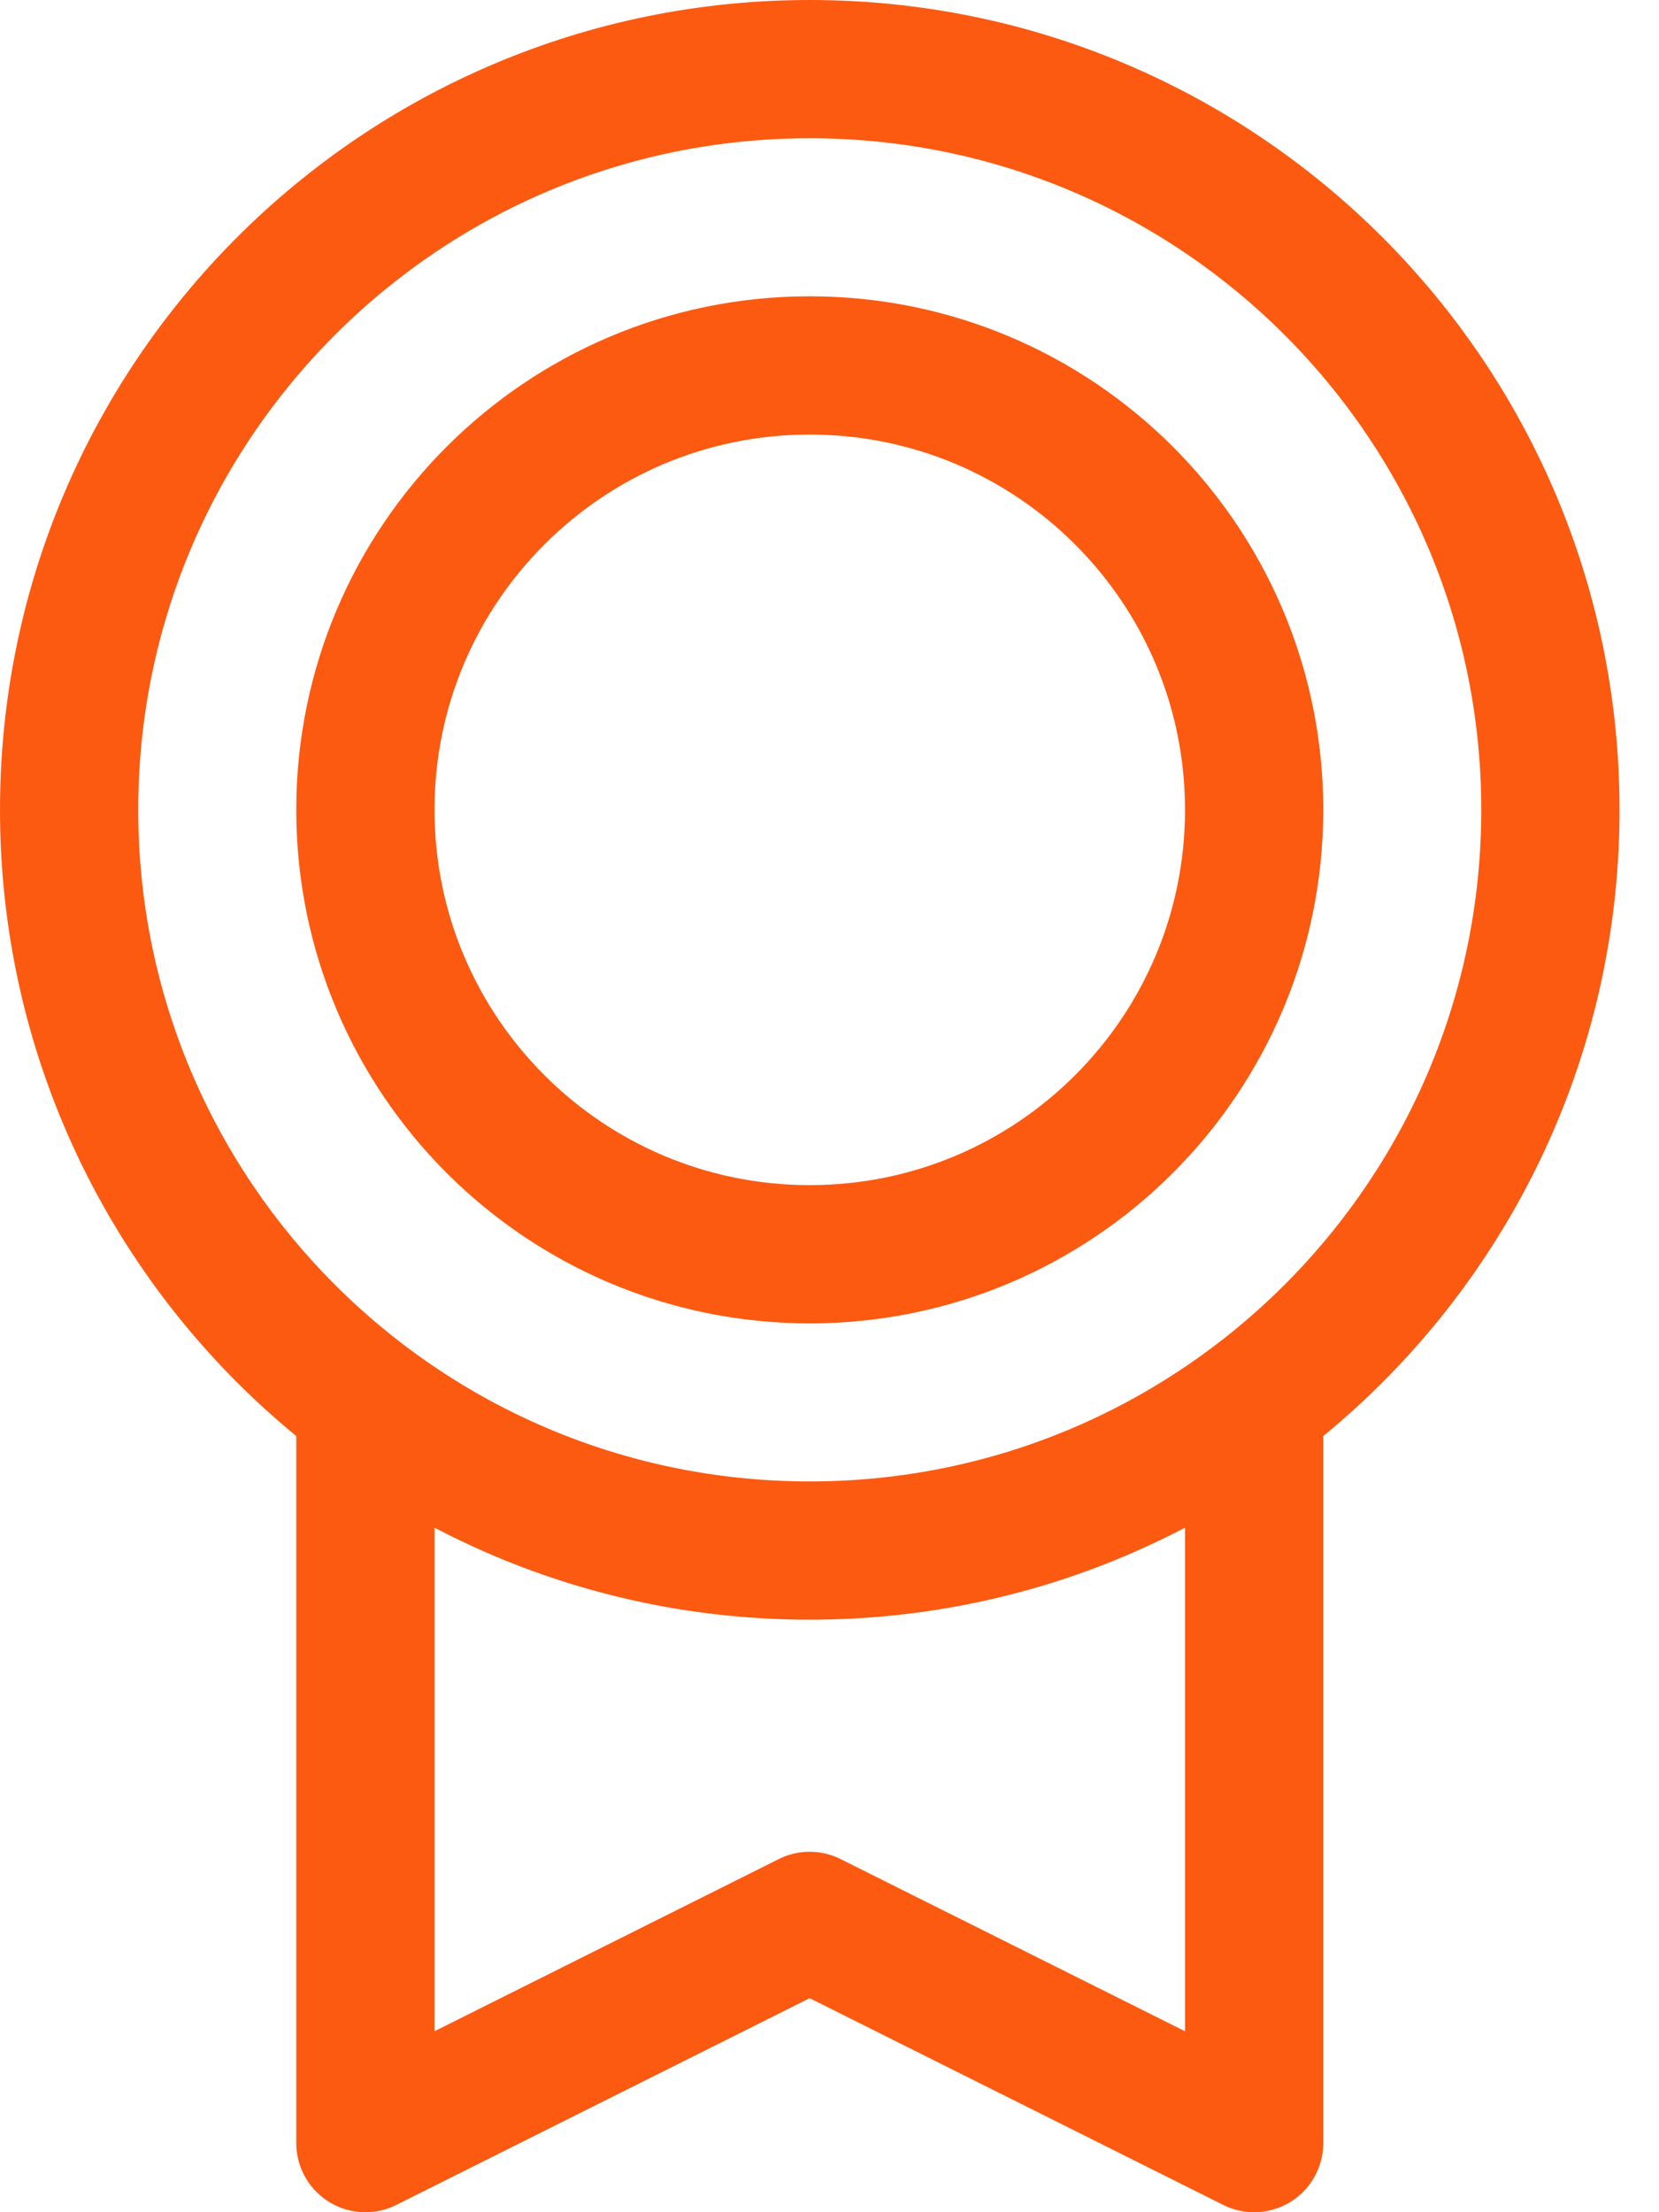 <svg width="24" height="32" viewBox="0 0 24 32" fill="none" xmlns="http://www.w3.org/2000/svg">
<path d="M18.143 20.286V31L11.713 27.786L5.286 31V20.287M22.429 11.714C22.429 17.632 17.632 22.429 11.714 22.429C5.797 22.429 1 17.632 1 11.714C1 5.797 5.797 1 11.714 1C17.632 1 22.429 5.797 22.429 11.714ZM18.143 11.714C18.143 15.265 15.265 18.143 11.714 18.143C8.164 18.143 5.286 15.265 5.286 11.714C5.286 8.164 8.164 5.286 11.714 5.286C15.265 5.286 18.143 8.164 18.143 11.714Z" stroke="#FC5A11" stroke-width="2" stroke-linecap="round" stroke-linejoin="round"/>
</svg>
